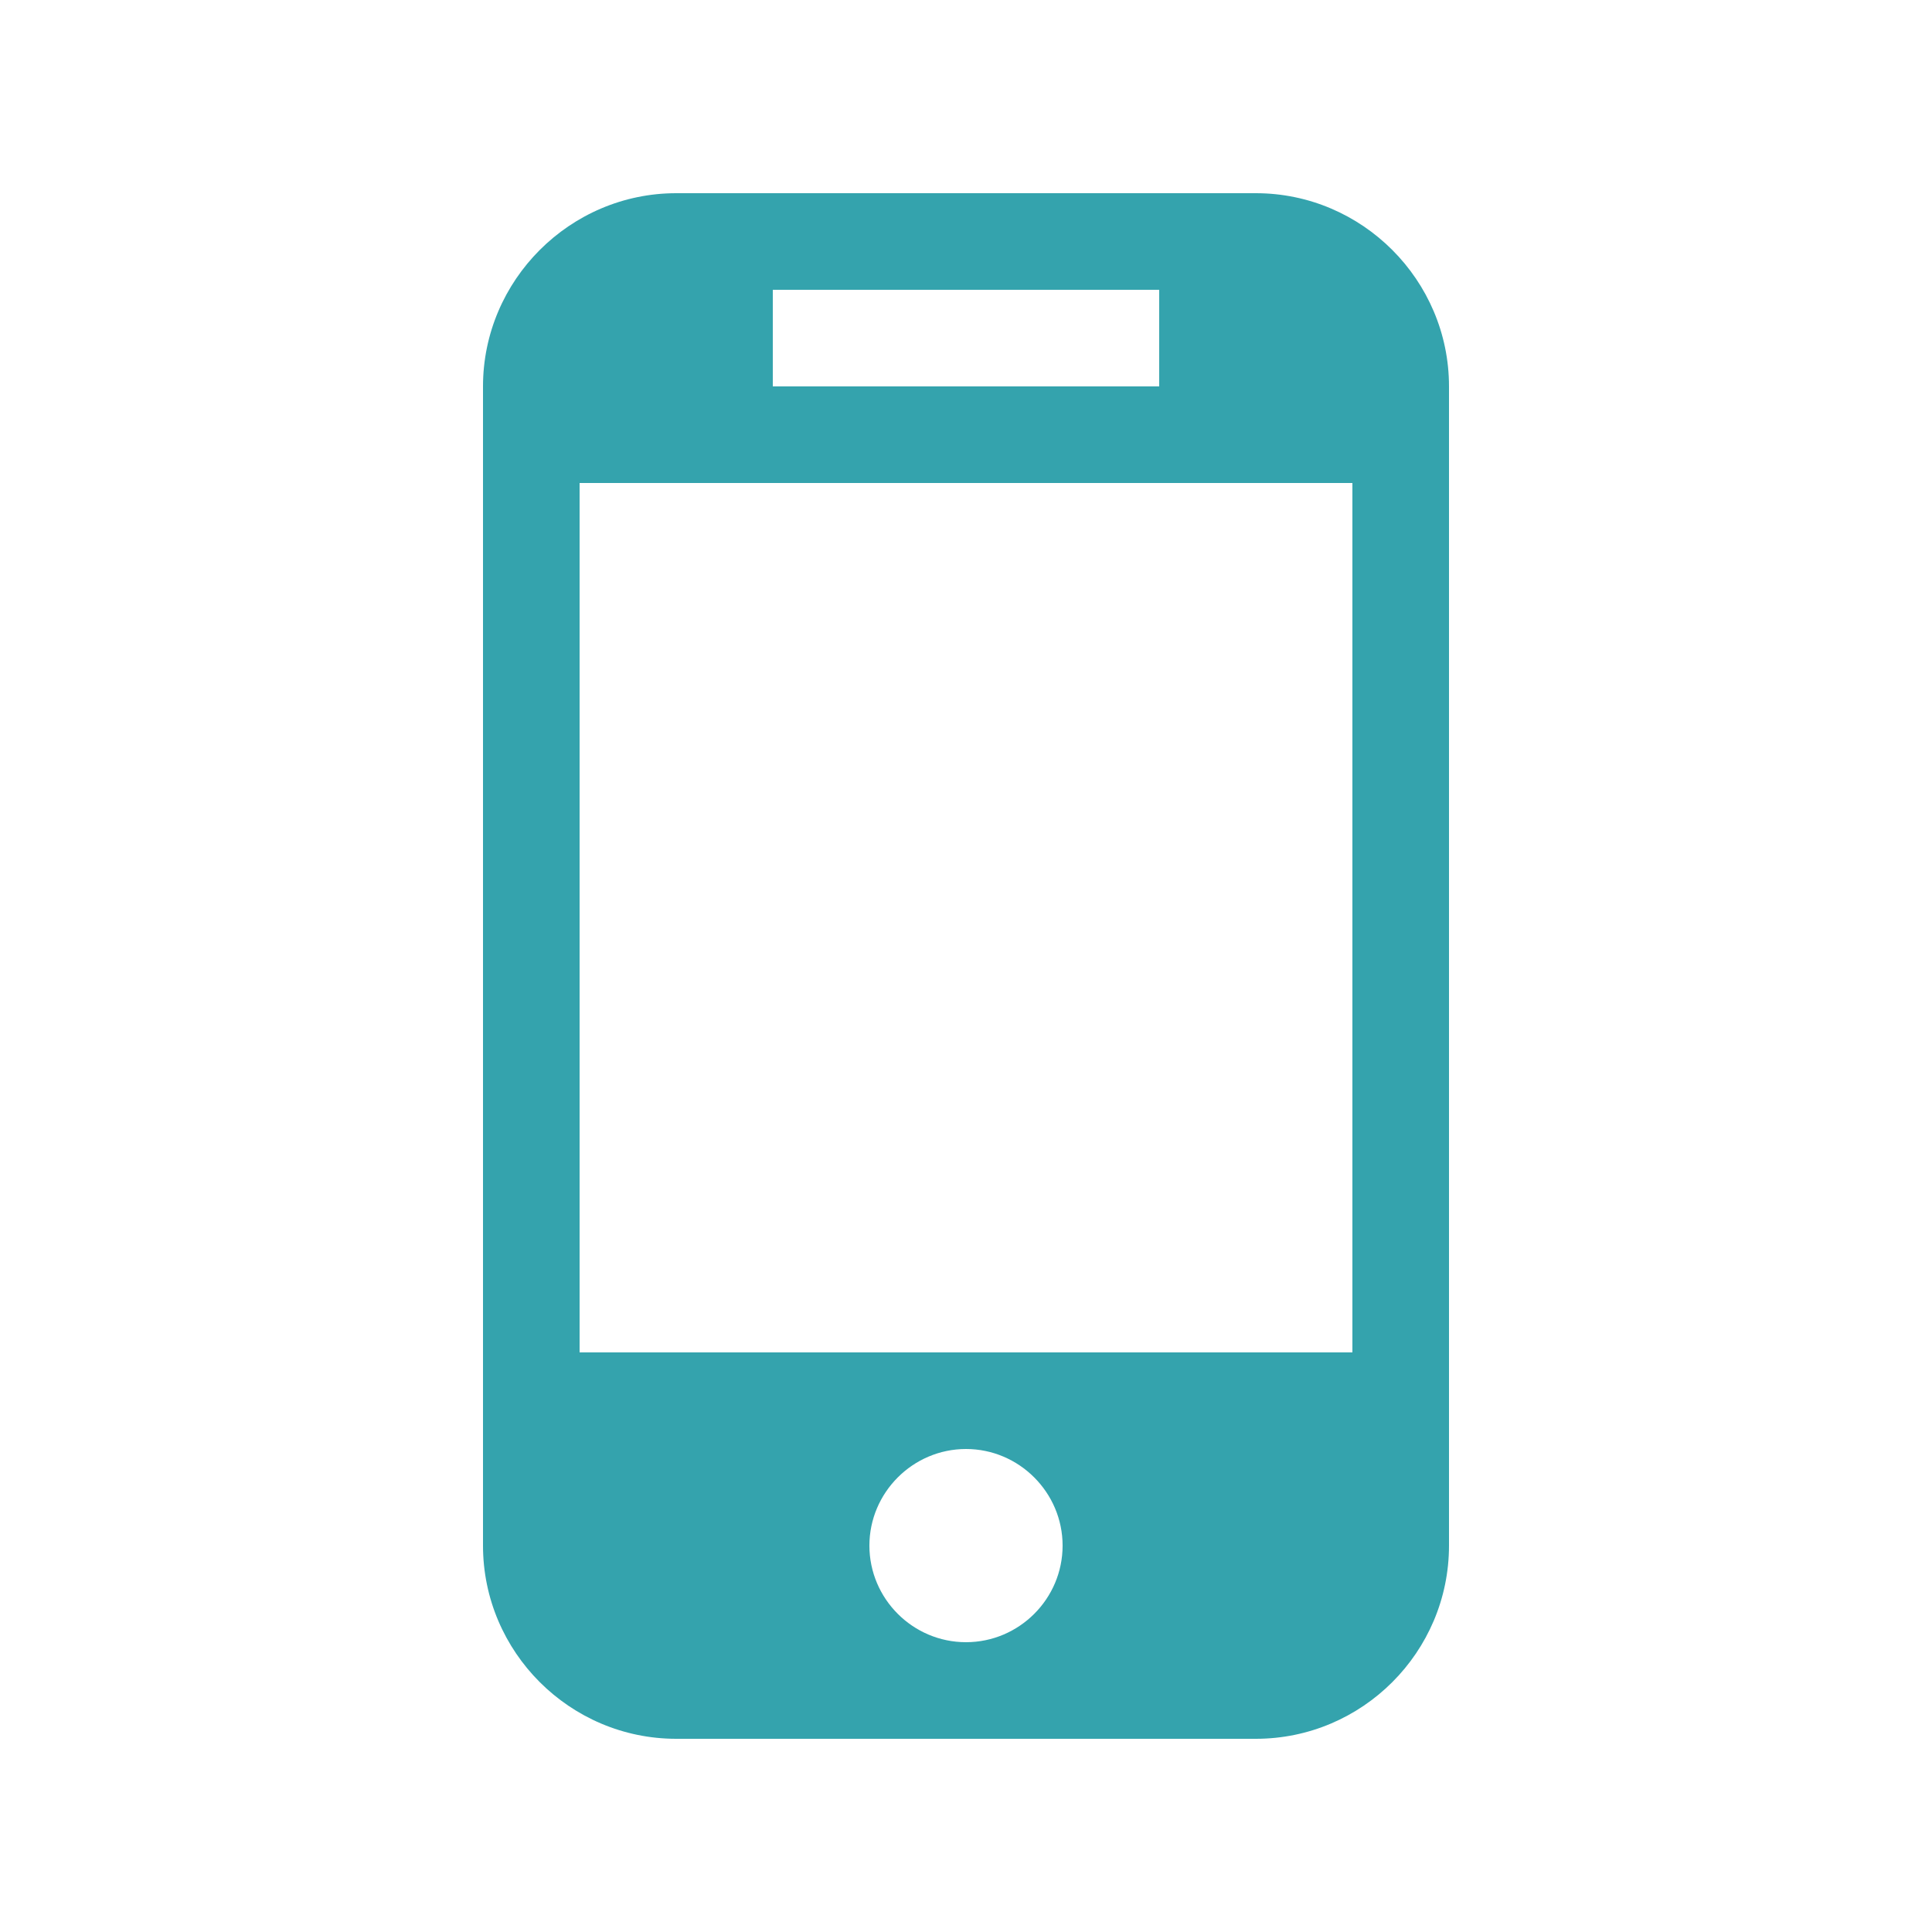 <?xml version="1.0" encoding="utf-8"?>
<!-- Generator: Adobe Illustrator 16.0.3, SVG Export Plug-In . SVG Version: 6.00 Build 0)  -->
<!DOCTYPE svg PUBLIC "-//W3C//DTD SVG 1.1//EN" "http://www.w3.org/Graphics/SVG/1.1/DTD/svg11.dtd">
<svg version="1.1" id="Layer_1" xmlns="http://www.w3.org/2000/svg" xmlns:xlink="http://www.w3.org/1999/xlink" x="0px" y="0px"
	 width="20px" height="20px" viewBox="0 0 20 20" enable-background="new 0 0 20 20" xml:space="preserve">
<g>
	<defs>
		<rect id="SVGID_1_" x="5" y="2" width="10" height="16"/>
	</defs>
	<clipPath id="SVGID_2_">
		<use xlink:href="#SVGID_1_"  overflow="visible"/>
	</clipPath>
	<path clip-path="url(#SVGID_2_)" fill-rule="evenodd" clip-rule="evenodd" fill="#34A3AD" d="M14,5H6v9h8V5z M12,3H8v1h4V3z M10,17
		c0.55,0,1-0.449,1-1c0-0.549-0.45-1-1-1s-1,0.451-1,1C9,16.551,9.45,17,10,17 M13,18H7c-1.1,0-2-0.898-2-2V4c0-1.099,0.9-2,2-2h6
		c1.102,0,2,0.901,2,2v12C15,17.102,14.102,18,13,18"/>
</g>
</svg>
